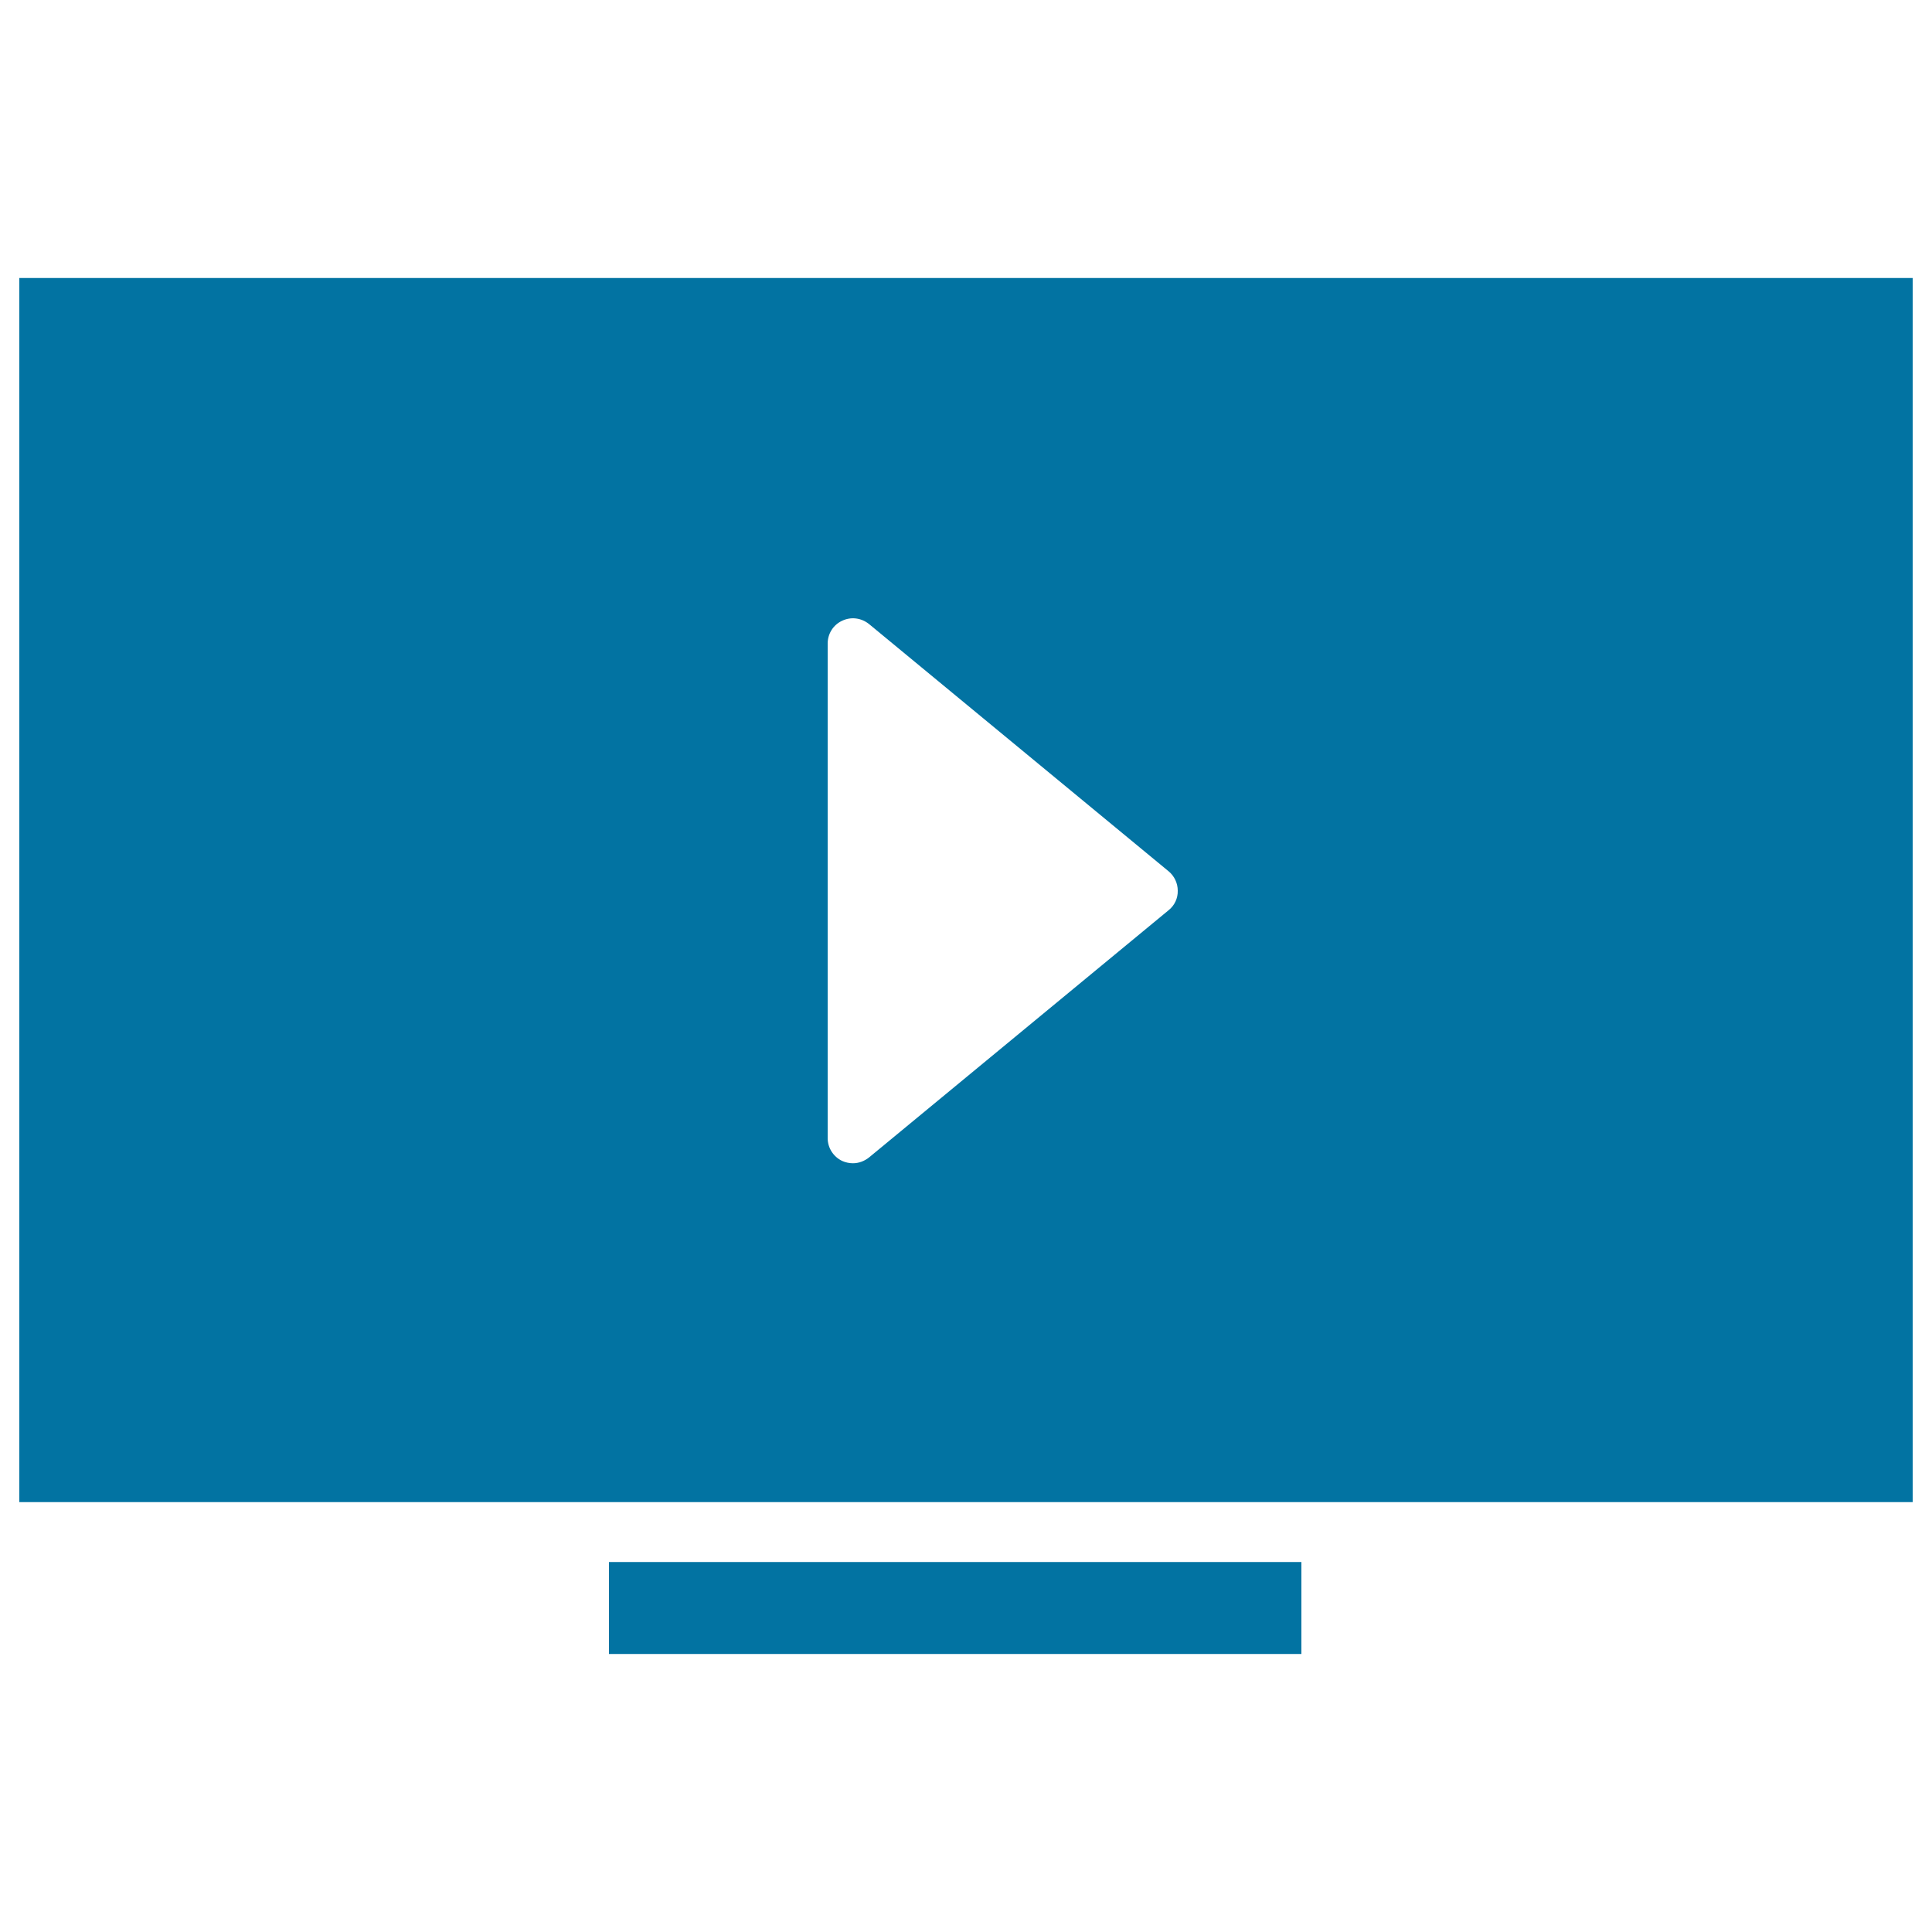 <svg xmlns="http://www.w3.org/2000/svg" viewBox="0 0 1000 1000" style="fill:#0273a2">
<title>Computer Screen With Play Button SVG icon</title>
<g><g><g><path d="M10,143.9v633.6h980V143.9H10z M604.9,471.1l-155.1,128c-2.4,1.9-5.3,3-8.3,3c-1.9,0-3.8-0.4-5.6-1.2c-4.6-2.2-7.5-6.8-7.5-11.8V333.1c0-5.1,2.9-9.7,7.5-11.8c4.6-2.2,9.9-1.5,13.9,1.7l155.1,128c3,2.5,4.7,6.2,4.7,10C609.7,464.9,608,468.6,604.9,471.1z"/></g><g><polygon points="315.2,856.1 492.5,856.1 673.6,856.1 673.6,808.5 315.2,808.5 "/></g></g></g>
</svg>